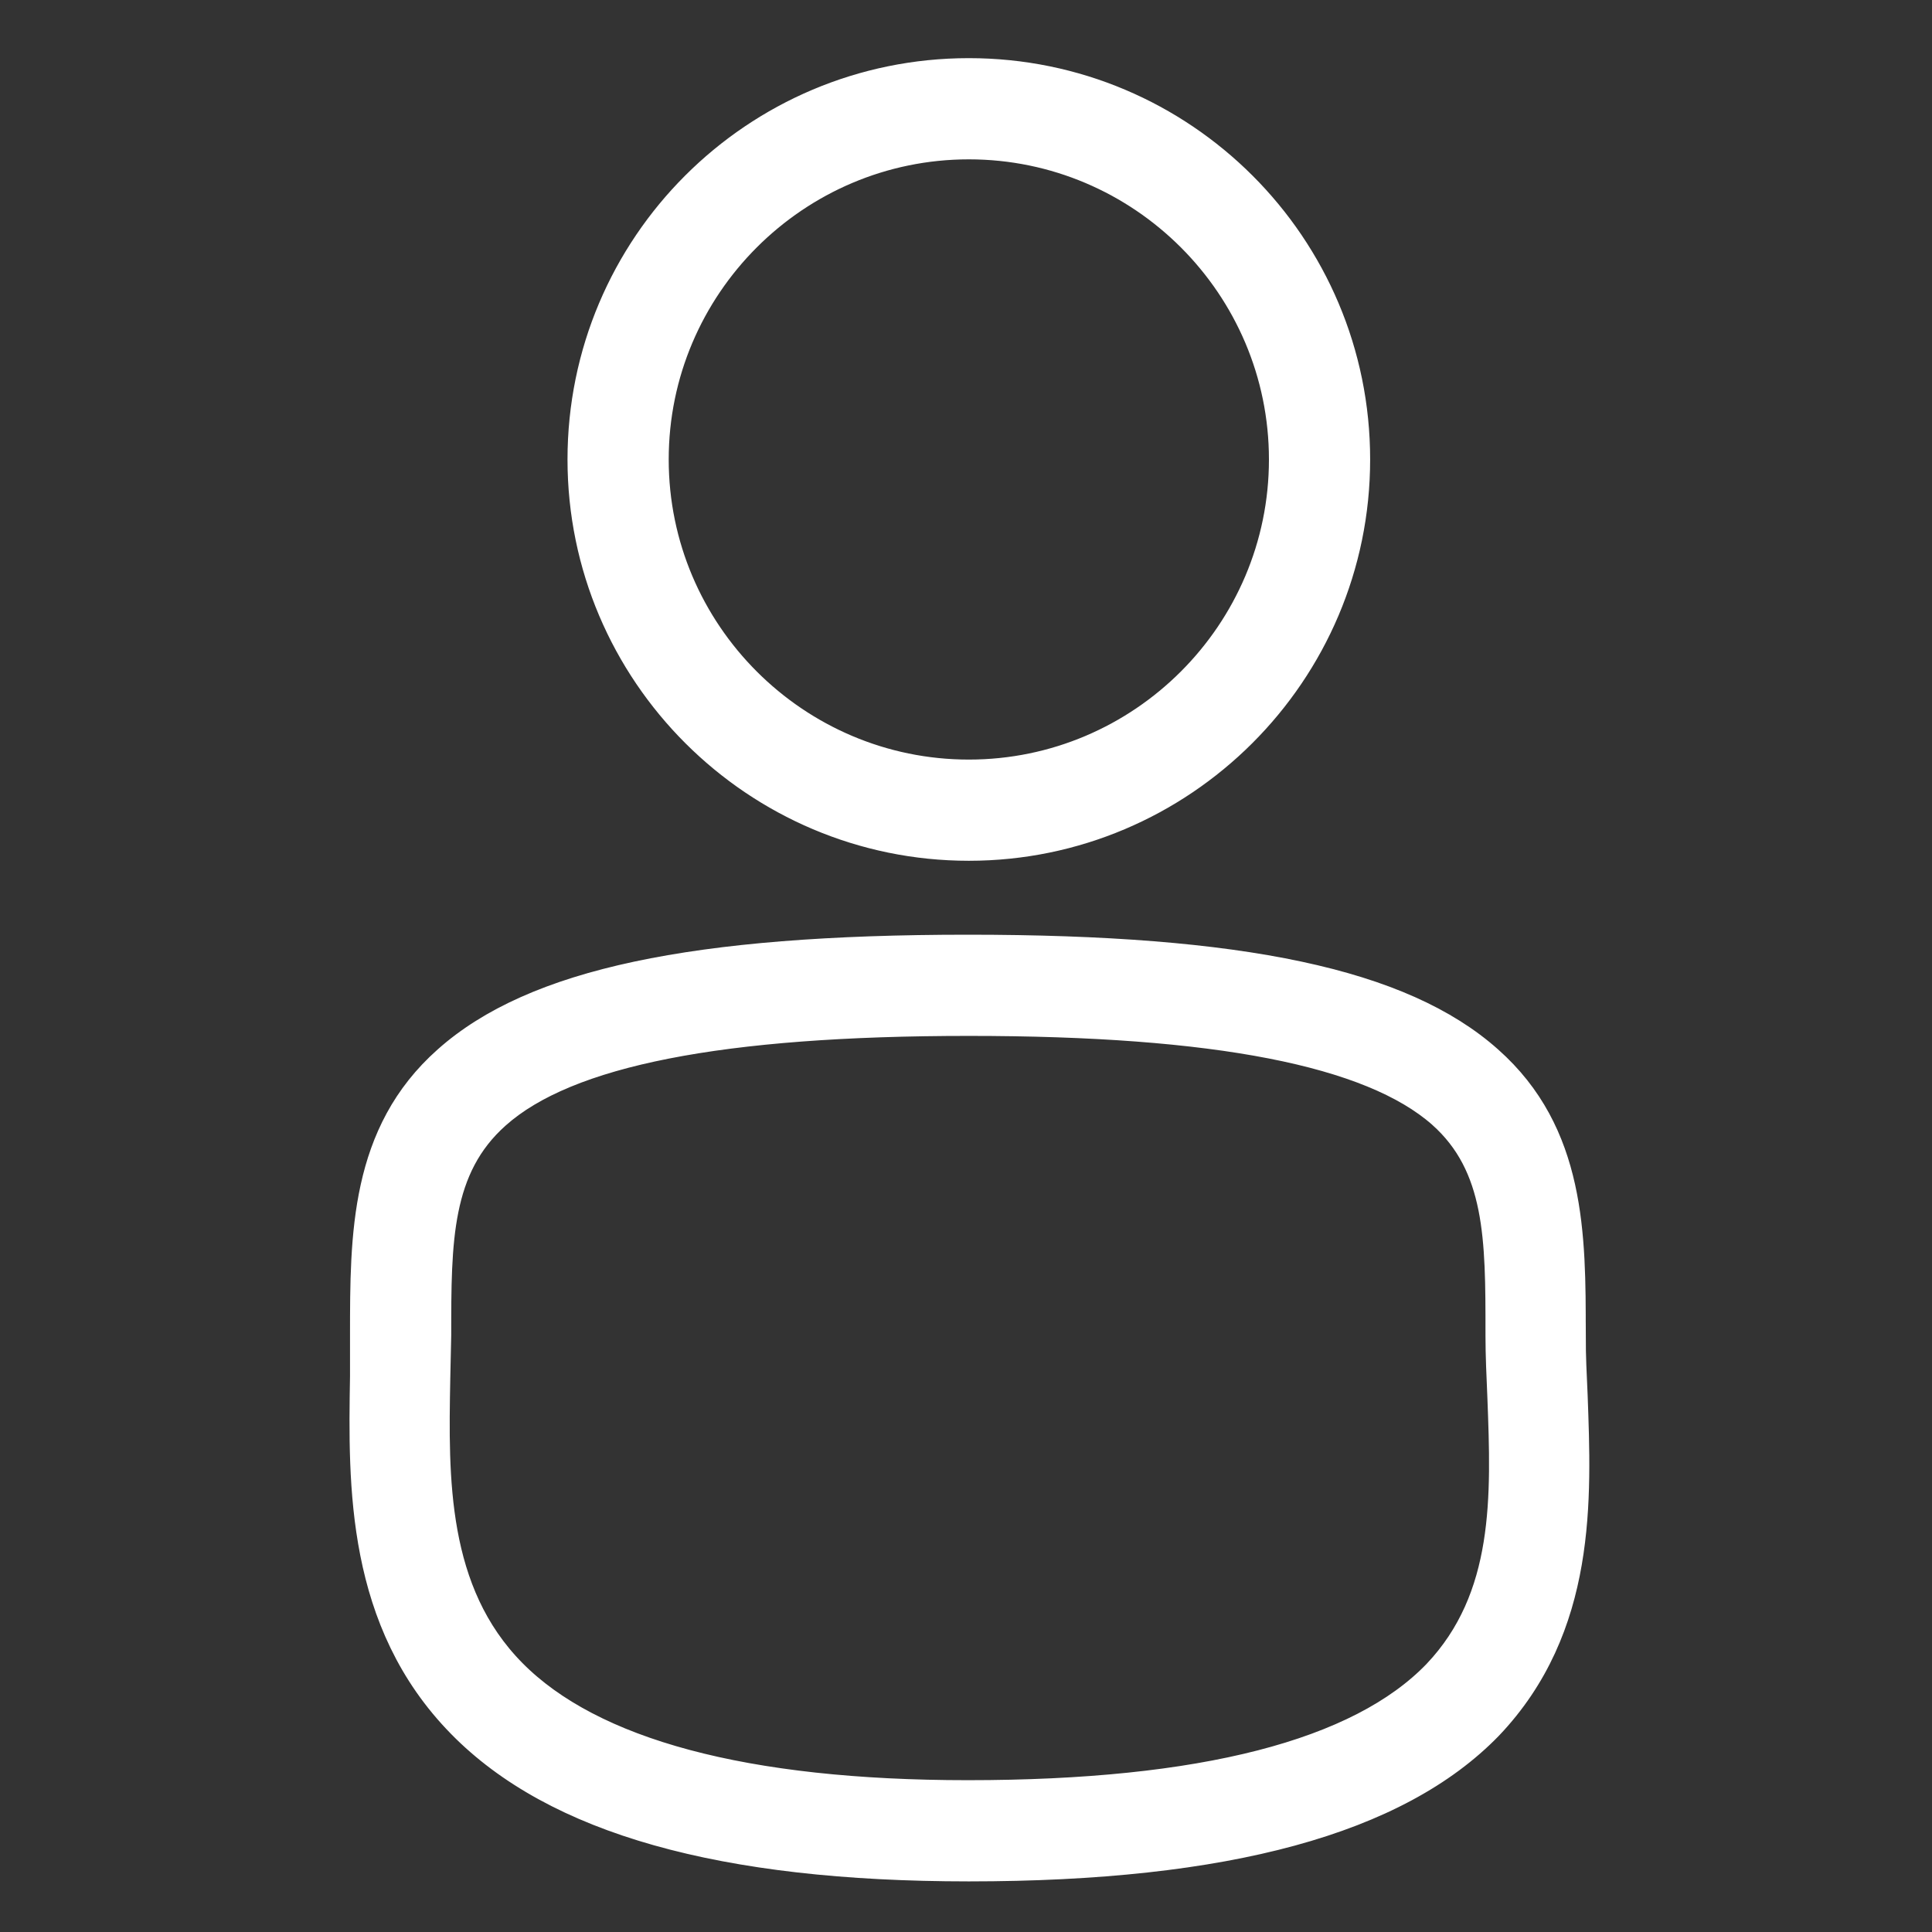 <?xml version="1.0" encoding="utf-8"?>
<!-- Generator: Adobe Illustrator 25.2.0, SVG Export Plug-In . SVG Version: 6.00 Build 0)  -->
<svg version="1.1" id="user" xmlns="http://www.w3.org/2000/svg" xmlns:xlink="http://www.w3.org/1999/xlink" x="0px" y="0px"
	 viewBox="0 0 205.2 205.2" style="enable-background:new 0 0 205.2 205.2;" xml:space="preserve">
<rect x="0" y="0" width="205.2" height="205.2" fill="#333333" stroke="none"/>
<style type="text/css">
	.st0{fill:#FFFFFF;stroke:#FFFFFF;stroke-width:3.049;stroke-miterlimit:10;}
</style>
<path class="st0" d="M102.9,89.9c-22.6,0-41.1-18.4-41.1-41.1S80.2,7.7,102.9,7.7c22.7,0,41.1,18.4,41.1,41.1S125.5,89.9,102.9,89.9
	z M102.9,15.4c-18.4,0-33.4,15-33.4,33.4s15,33.4,33.4,33.4c18.4,0,33.4-15,33.4-33.4S121.3,15.4,102.9,15.4z"/>
<path class="st0" d="M102.9,198.3c-26.2,0-43.9-5-53.9-15.2c-10.7-10.9-10.5-25.3-10.3-36.9l0-4.4c0-10.6,0-21.4,8.8-29.2
	c9.2-8.2,26.2-11.8,55.3-11.8s46.1,3.6,55.3,11.8c8.8,7.8,8.8,18.6,8.8,29l-3.8,0.4h3.8c0,2,0.1,4.1,0.2,6.2c0.4,11,1,24.6-9,35.1
	C148.4,193.3,130.3,198.3,102.9,198.3z M102.9,108.5c-26.3,0-42.7,3.2-50.2,9.9c-6.3,5.6-6.3,13.4-6.3,23.4l-0.1,4.6
	c-0.2,10.6-0.4,22.7,8.1,31.3c8.4,8.5,24.7,12.9,48.4,12.9c24.9,0,41.6-4.3,49.8-12.8c7.7-8.1,7.3-18.9,6.9-29.4
	c-0.1-2.3-0.2-4.5-0.2-6.5v-0.4c0-9.9,0-17.7-6.2-23.2C145.6,111.7,129.2,108.5,102.9,108.5z"/>
</svg>
